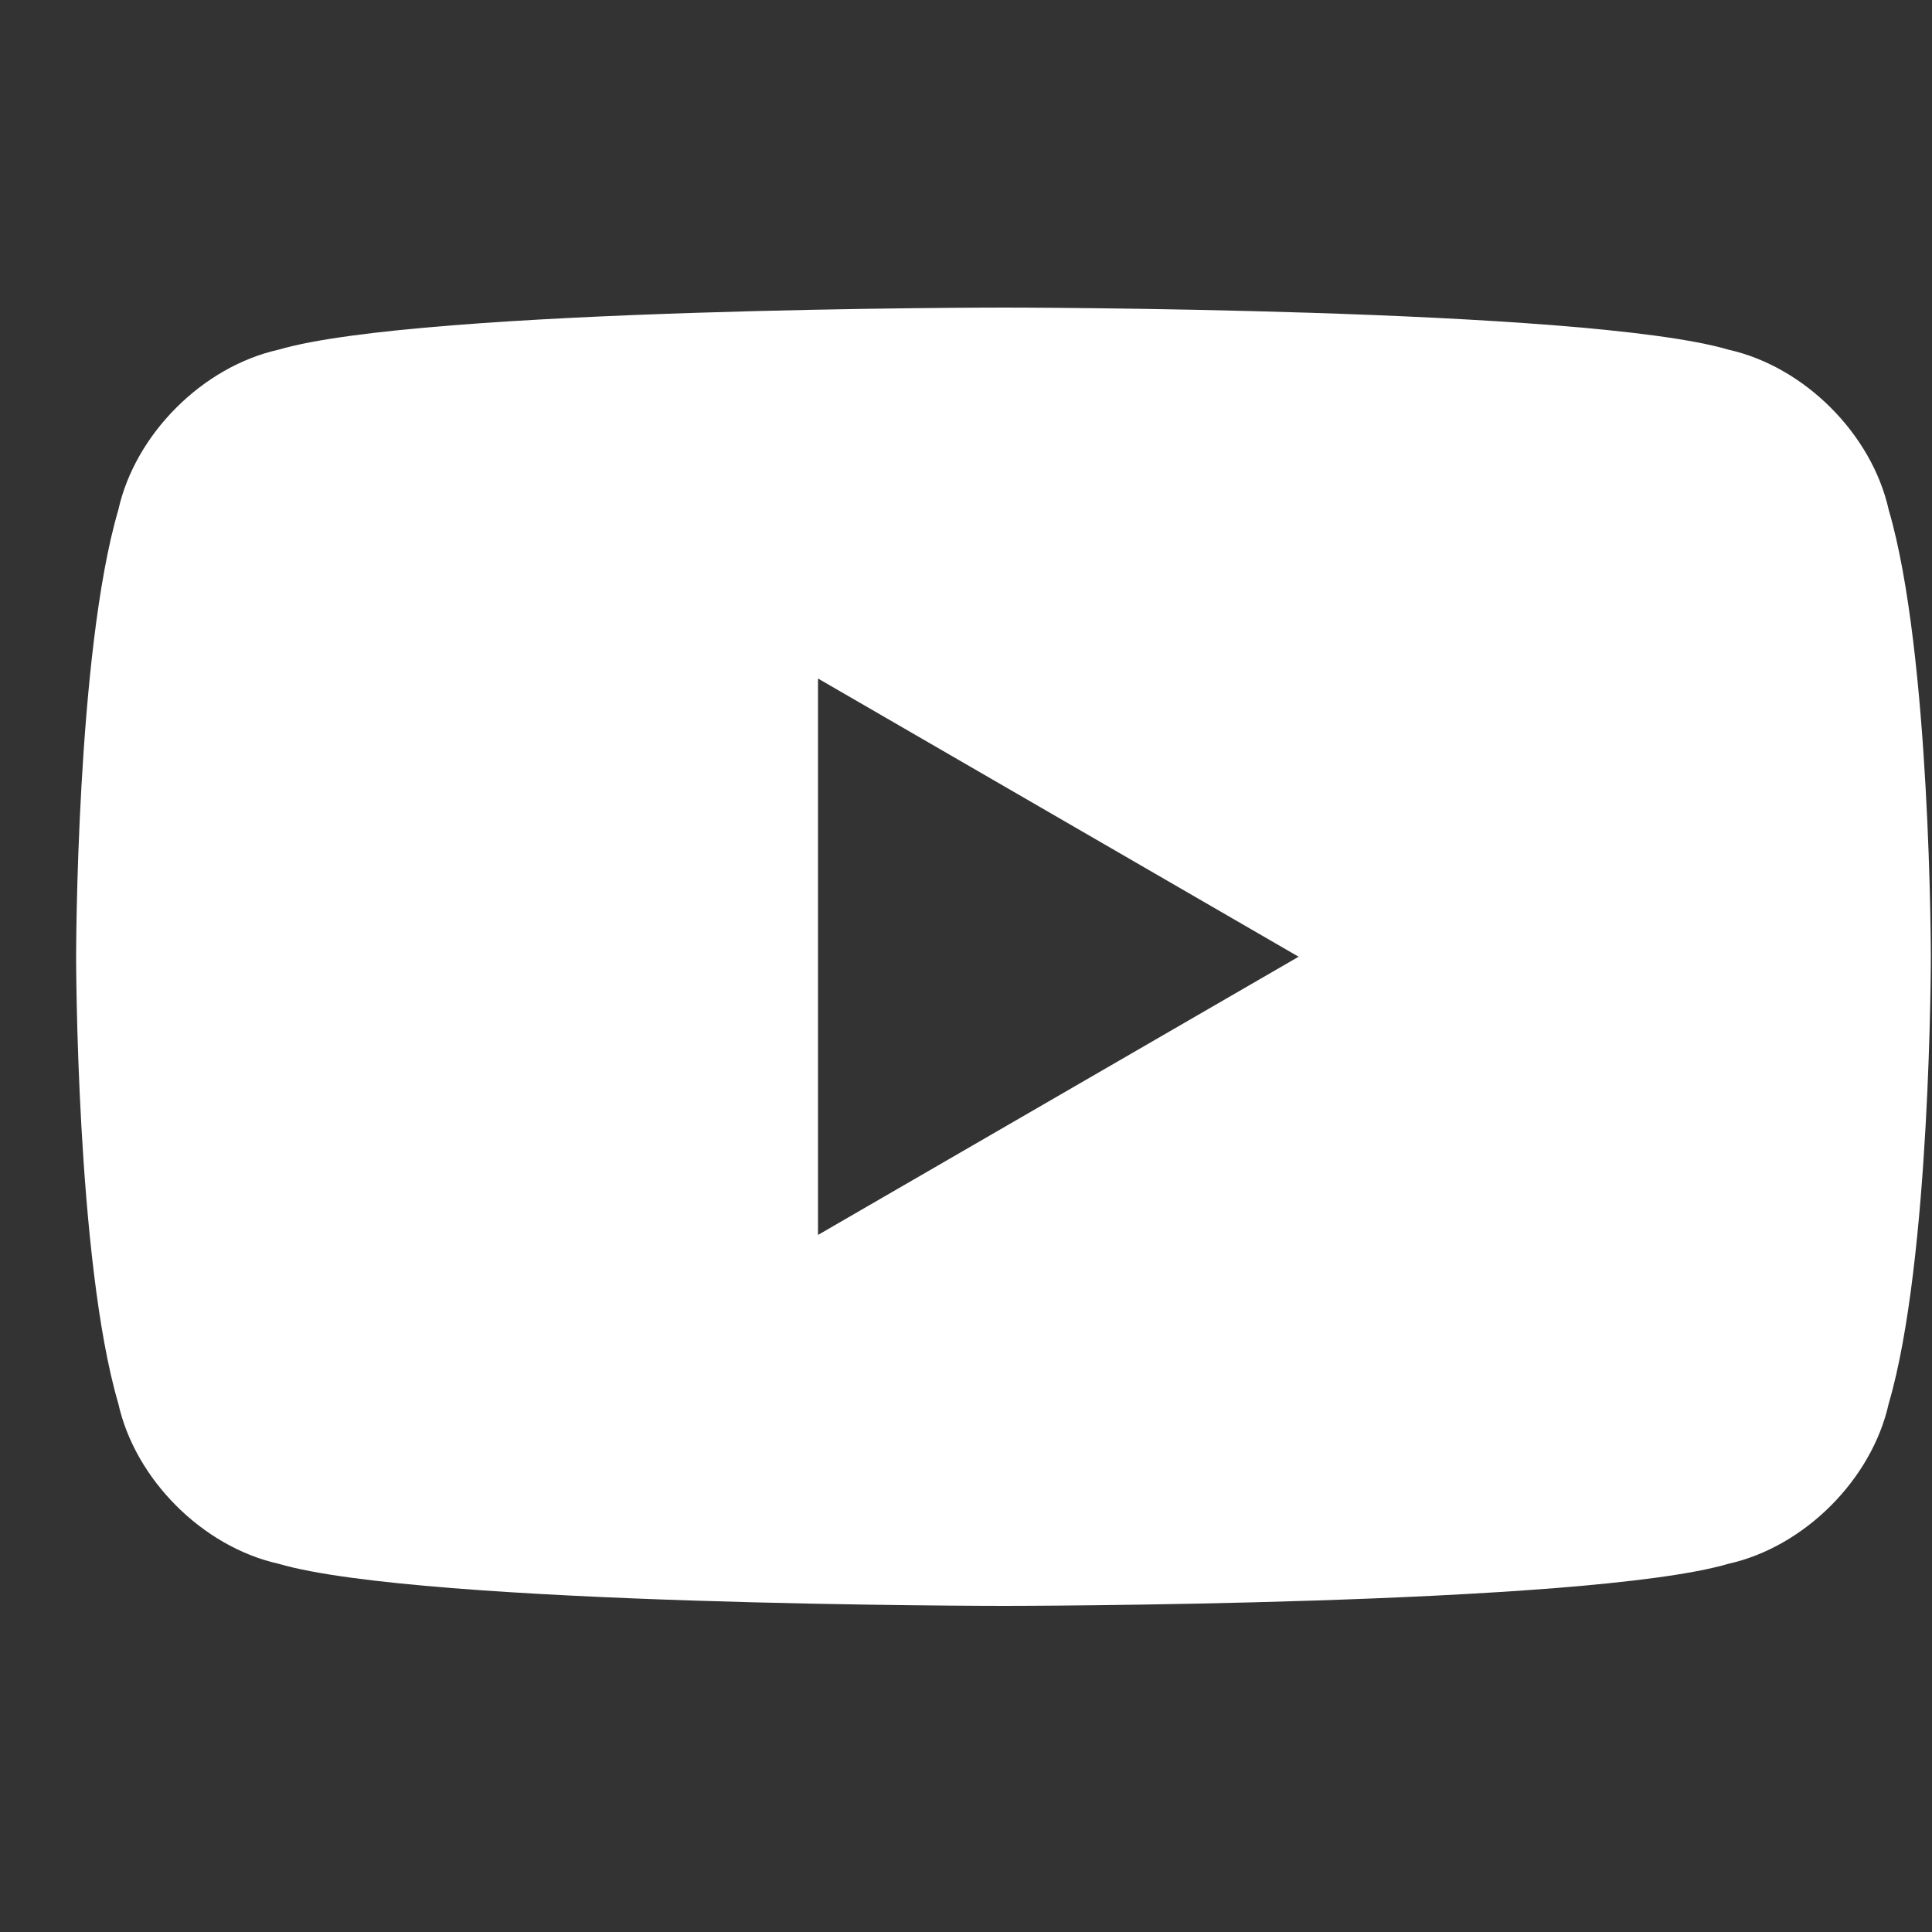 <svg width="25" height="25" viewBox="0 0 25 25" fill="none" xmlns="http://www.w3.org/2000/svg">
<rect x="0" y="0" width="25" height="25" fill="#333333" stroke="none"/>
<g clip-path="url(#clip0_273_4302)">
<g clip-path="url(#clip1_273_4302)">
<g clip-path="url(#clip2_273_4302)">
<path d="M24.44 6.598C24.222 5.616 23.349 4.744 22.367 4.525C20.513 3.98 12.985 3.98 12.985 3.98C12.985 3.98 5.458 3.98 3.604 4.525C2.622 4.744 1.749 5.616 1.531 6.598C0.985 8.453 0.985 12.38 0.985 12.38C0.985 12.38 0.985 16.307 1.531 18.162C1.749 19.144 2.622 20.016 3.604 20.235C5.458 20.78 12.985 20.78 12.985 20.78C12.985 20.78 20.513 20.78 22.367 20.235C23.349 20.016 24.222 19.144 24.44 18.162C24.985 16.307 24.985 12.38 24.985 12.38C24.985 12.38 24.985 8.453 24.44 6.598ZM10.585 15.98V8.78L16.804 12.38L10.585 15.98Z" fill="white"/>
</g>
</g>
</g>
<defs>
<clipPath id="clip0_273_4302">
<rect width="24" height="24" fill="white" transform="translate(0.985 0.38)"/>
</clipPath>
<clipPath id="clip1_273_4302">
<rect width="24" height="24" fill="white" transform="translate(0.985 0.38)"/>
</clipPath>
<clipPath id="clip2_273_4302">
<rect width="24" height="24" fill="white" transform="translate(0.985 0.38)"/>
</clipPath>
</defs>
</svg>
